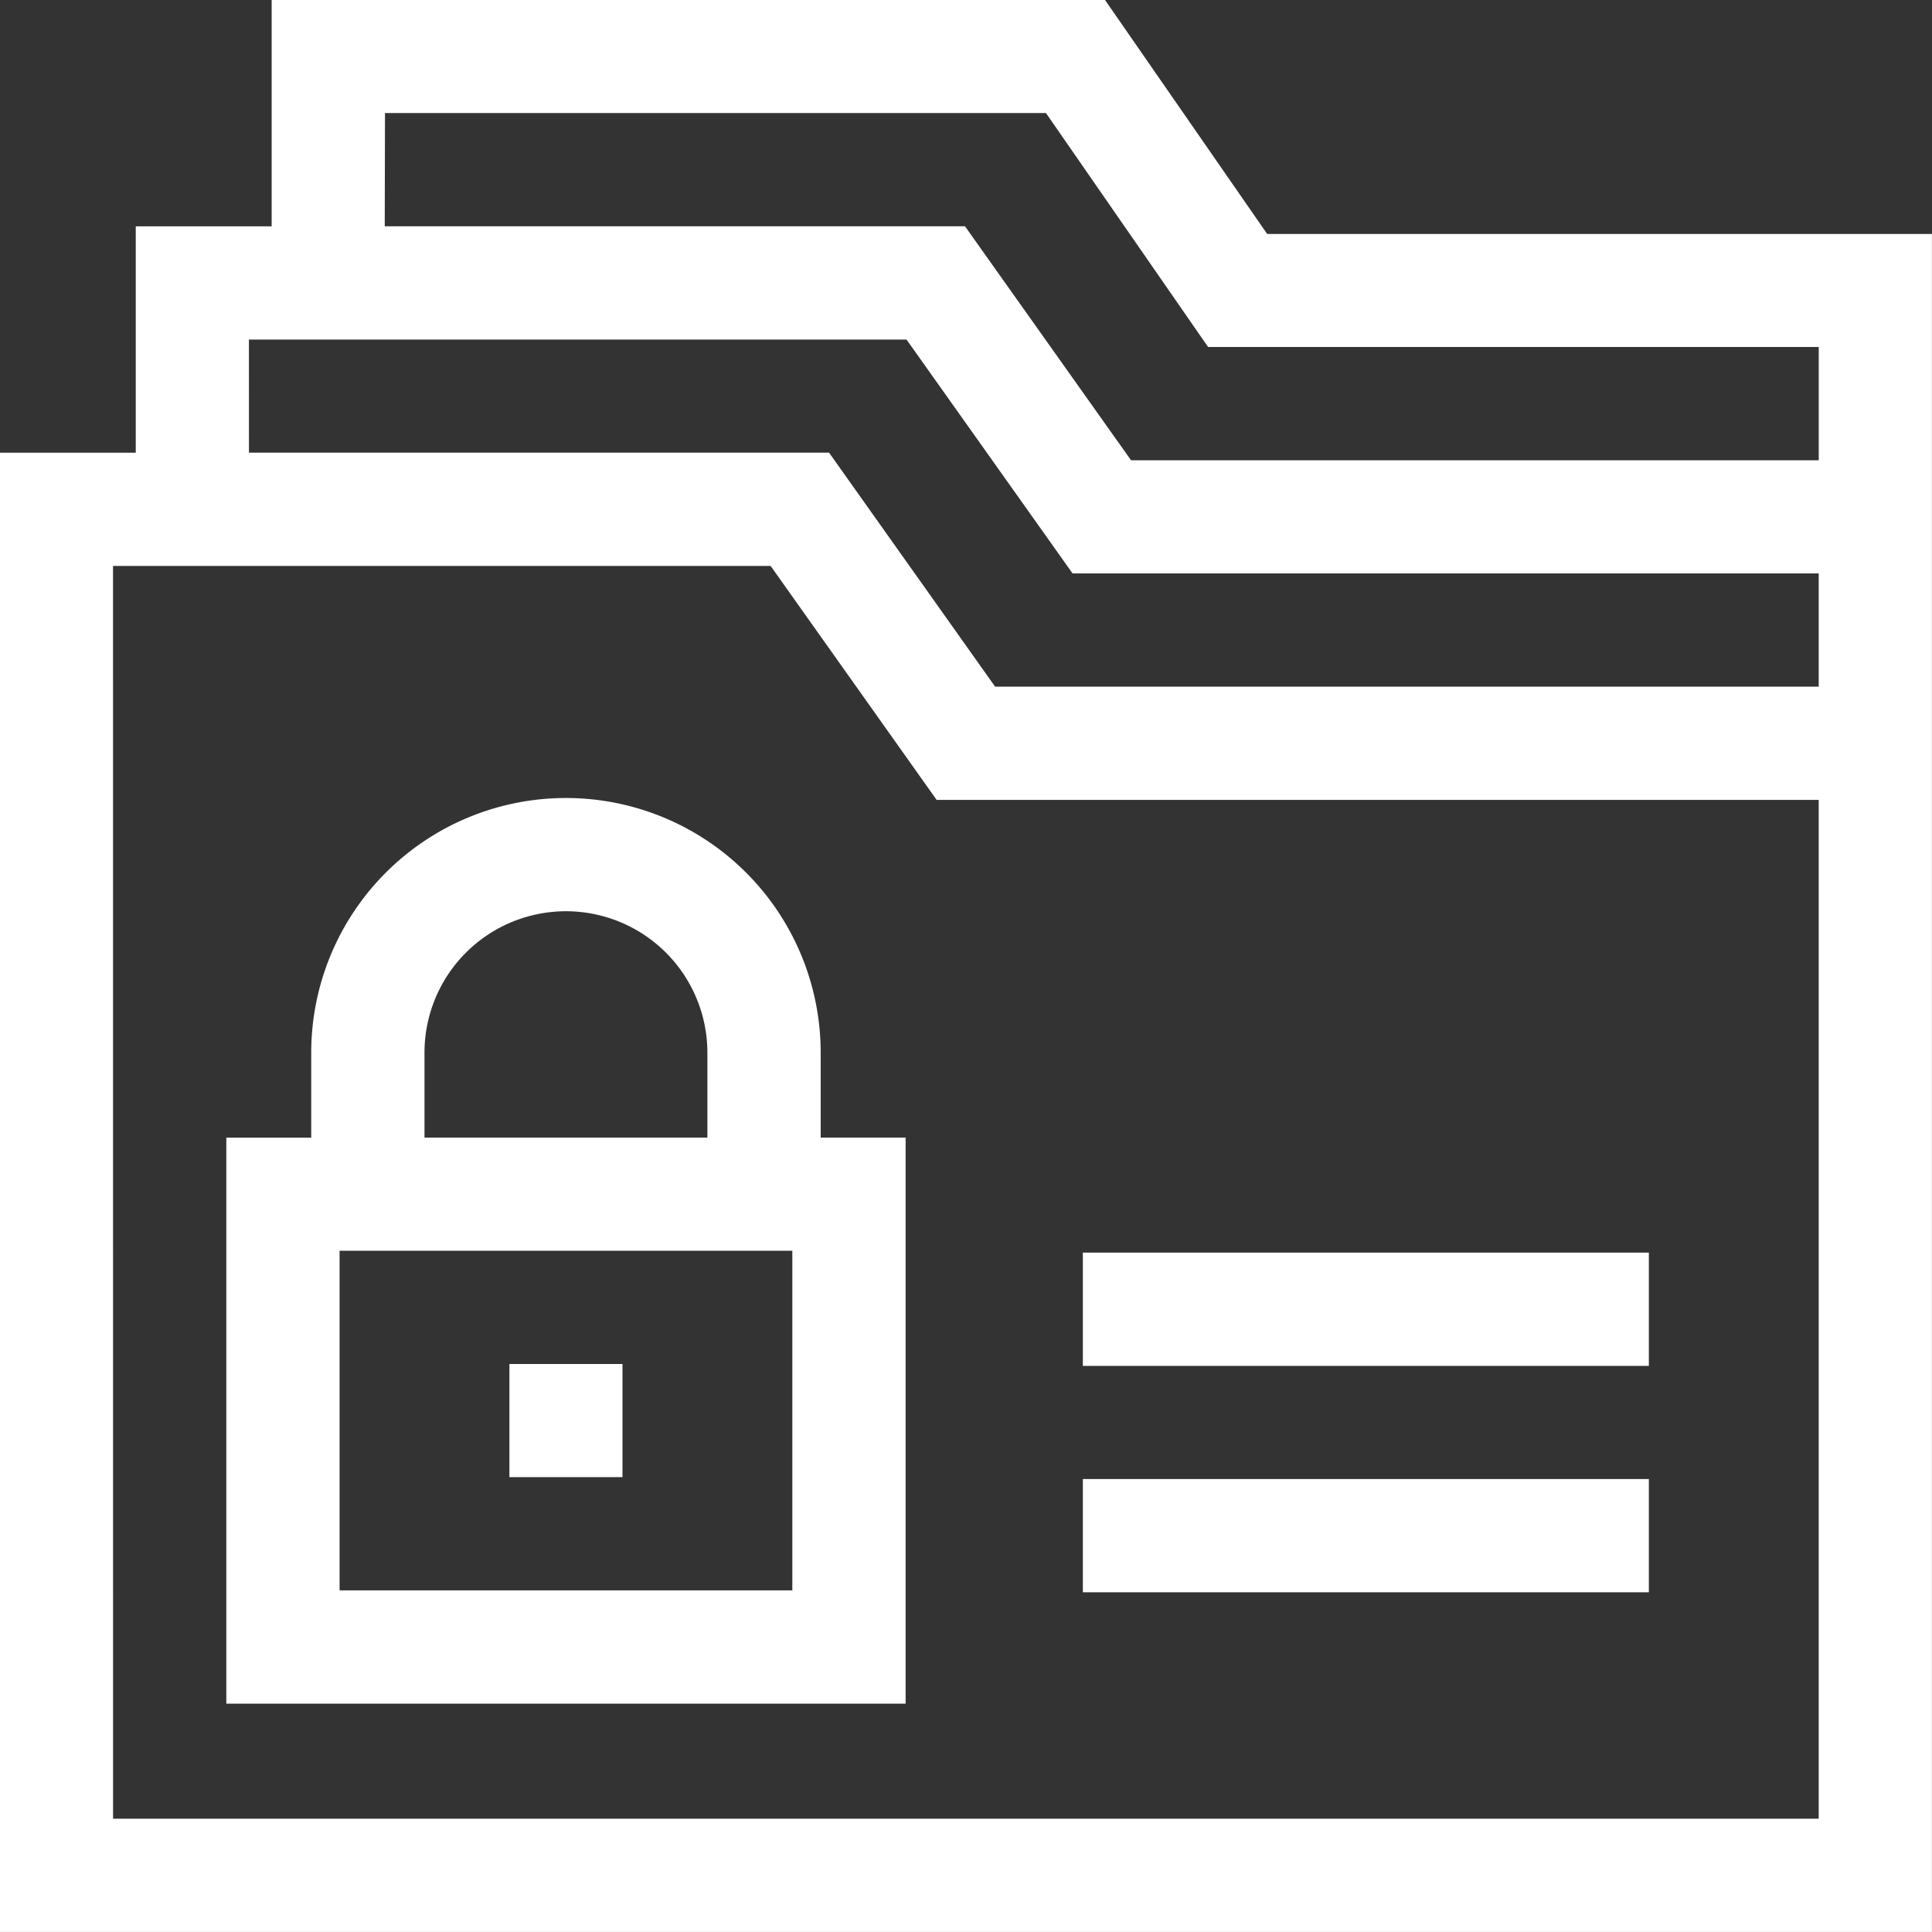 <svg xmlns="http://www.w3.org/2000/svg" width="56" height="56" viewBox="0 0 56 56">
  <rect x="0" y="0" width="56" height="56" fill="#333333" stroke="none"/>
  <path id="Icon-unerlaubter-Datennutzung" d="M15609.5,4842v-42.877h3.936v-6.562h3.939V4786h24.155l4.7,6.782h19.269V4842Zm3.278-3.283h49.439v-29.53h-25.567l-4.812-6.782h-19.061Zm3.939-39.595h16.815l4.813,6.782h23.872v-3.283h-21.628l-4.812-6.778h-19.061Zm3.936-6.562h16.819l4.813,6.782h19.933v-3.283h-17.7l-4.7-6.782h-19.158Zm-4.592,42.822v-16.406h2.461v-2.461a7.383,7.383,0,1,1,14.767,0v2.461h2.462v16.406Zm3.283-3.283h13.123v-9.845h-13.123Zm2.461-15.585v2.461h8.2v-2.461a4.1,4.1,0,1,0-8.2,0Zm19.083,15.64v-3.283h16.406v3.283Zm-16.622-3.338v-3.279h3.278v3.279Zm16.622-3.224v-3.283h16.406v3.283Z" transform="translate(-15609.501 -4786.001)" fill="#fff"/>
</svg>
